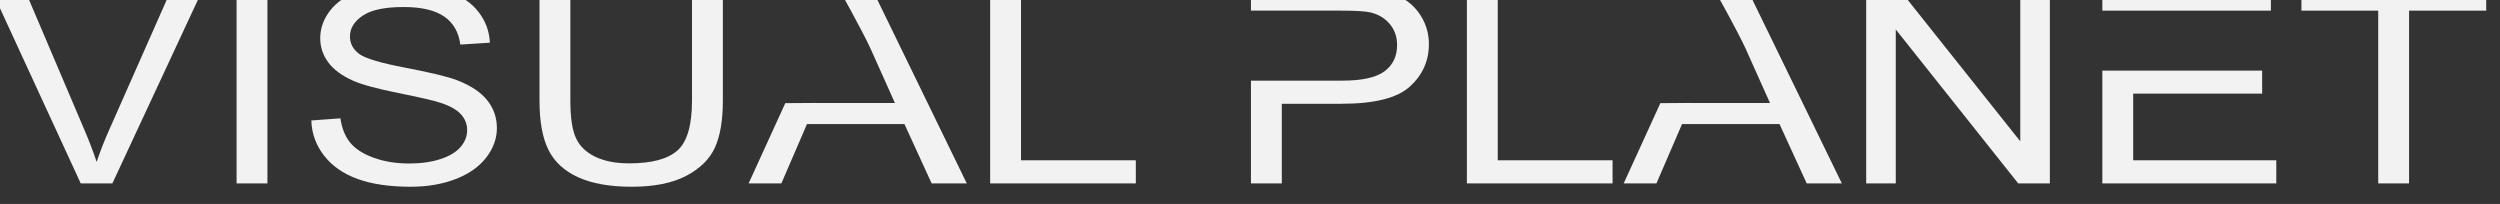 <?xml version="1.0" encoding="UTF-8" standalone="no"?>
<svg xmlns="http://www.w3.org/2000/svg" xmlns:xlink="http://www.w3.org/1999/xlink" xmlns:serif="http://www.serif.com/" width="100%" height="100%" viewBox="0 0 429 35" version="1.1" xml:space="preserve" style="fill-rule:evenodd;clip-rule:evenodd;stroke-linejoin:round;stroke-miterlimit:2;">
    <rect x="0" y="0" width="429" height="35" fill="#333333" stroke="none"/>
    <g transform="matrix(1,0,0,1,-6319.38,-10411.9)">
        <g transform="matrix(1.783,0,0,1.334,-3766.59,-3063.37)">
            <g id="Text" transform="matrix(1.08,0,0,1.213,4835.77,9779.01)">
                <path d="M767.353,285.23L759.304,264.456L762.28,264.456L767.679,279.548C768.114,280.757 768.478,281.891 768.77,282.949C769.092,281.815 769.465,280.681 769.89,279.548L775.501,264.456L778.307,264.456L770.173,285.23L767.353,285.23Z" style="fill:rgb(242,242,242);fill-rule:nonzero;"></path>
                <rect x="781.241" y="264.456" width="2.749" height="20.774" style="fill:rgb(242,242,242);fill-rule:nonzero;"></rect>
                <path d="M787.901,278.556L790.494,278.329C790.617,279.368 790.903,280.221 791.351,280.887C791.8,281.553 792.497,282.091 793.441,282.502C794.386,282.913 795.449,283.119 796.63,283.119C797.678,283.119 798.604,282.963 799.407,282.651C800.21,282.339 800.808,281.912 801.2,281.369C801.592,280.825 801.788,280.233 801.788,279.59C801.788,278.938 801.599,278.369 801.221,277.883C800.843,277.396 800.22,276.988 799.351,276.657C798.793,276.44 797.56,276.102 795.652,275.644C793.744,275.186 792.407,274.753 791.642,274.347C790.65,273.828 789.911,273.183 789.424,272.413C788.938,271.643 788.694,270.781 788.694,269.827C788.694,268.778 788.992,267.798 789.587,266.886C790.182,265.975 791.051,265.283 792.194,264.81C793.338,264.338 794.608,264.102 796.006,264.102C797.546,264.102 798.904,264.35 800.08,264.846C801.257,265.342 802.161,266.071 802.794,267.035C803.427,267.999 803.767,269.09 803.814,270.308L801.179,270.507C801.037,269.194 800.557,268.202 799.74,267.531C798.923,266.86 797.716,266.525 796.12,266.525C794.457,266.525 793.245,266.83 792.485,267.439C791.724,268.048 791.344,268.783 791.344,269.642C791.344,270.389 791.613,271.003 792.152,271.485C792.681,271.966 794.063,272.46 796.297,272.965C798.531,273.471 800.064,273.913 800.895,274.29C802.104,274.848 802.997,275.554 803.573,276.409C804.15,277.264 804.438,278.249 804.438,279.363C804.438,280.469 804.121,281.51 803.488,282.488C802.855,283.466 801.946,284.226 800.761,284.77C799.575,285.313 798.241,285.584 796.757,285.584C794.877,285.584 793.302,285.31 792.031,284.762C790.761,284.215 789.764,283.39 789.041,282.29C788.319,281.189 787.939,279.944 787.901,278.556Z" style="fill:rgb(242,242,242);fill-rule:nonzero;"></path>
                <path d="M821.825,264.456L824.574,264.456L824.574,276.459C824.574,278.546 824.338,280.204 823.866,281.432C823.393,282.661 822.541,283.66 821.308,284.429C820.075,285.199 818.457,285.584 816.454,285.584C814.508,285.584 812.917,285.249 811.679,284.578C810.441,283.908 809.558,282.937 809.029,281.666C808.5,280.396 808.236,278.66 808.236,276.459L808.236,264.456L810.985,264.456L810.985,276.444C810.985,278.249 811.152,279.578 811.488,280.433C811.823,281.288 812.399,281.947 813.217,282.41C814.034,282.873 815.033,283.105 816.214,283.105C818.235,283.105 819.676,282.646 820.536,281.73C821.395,280.814 821.825,279.052 821.825,276.444L821.825,264.456Z" style="fill:rgb(242,242,242);fill-rule:nonzero;"></path>
                <g transform="matrix(1,0,0,1,41.128,31.667)">
                    <path d="M796.611,239.279C795.95,237.532 793.72,232.789 793.72,232.789L796.682,232.789L805.184,253.563L802.053,253.563L799.629,247.272L790.943,247.272L788.661,253.563L785.742,253.563L789.011,245.053L791.737,245.03L791.736,245.033L798.779,245.033L796.611,239.279Z" style="fill:rgb(242,242,242);fill-rule:nonzero;"></path>
                </g>
                <path d="M848.395,285.23L848.395,264.456L851.144,264.456L851.144,282.779L861.375,282.779L861.375,285.23L848.395,285.23Z" style="fill:rgb(242,242,242);fill-rule:nonzero;"></path>
                <g transform="matrix(1,0,0,1,41.128,31.667)">
                    <path d="M830.507,235.241L830.507,232.789L838.344,232.789C839.723,232.789 840.776,232.855 841.504,232.988C842.524,233.158 843.379,233.481 844.068,233.958C844.758,234.435 845.313,235.104 845.733,235.964C846.154,236.823 846.364,237.768 846.364,238.798C846.364,240.564 845.802,242.059 844.678,243.283C843.554,244.506 841.522,245.118 838.584,245.118L833.256,245.118L833.256,253.563L830.507,253.563L830.507,242.666L838.627,242.666C840.403,242.666 841.664,242.336 842.41,241.674C843.157,241.013 843.53,240.082 843.53,238.883C843.53,238.014 843.31,237.27 842.871,236.651C842.432,236.032 841.853,235.623 841.135,235.425C840.672,235.302 839.817,235.241 838.57,235.241L830.507,235.241Z" style="fill:rgb(242,242,242);fill-rule:nonzero;"></path>
                </g>
                <path d="M890.878,285.23L890.878,264.456L893.628,264.456L893.628,282.779L903.859,282.779L903.859,285.23L890.878,285.23Z" style="fill:rgb(242,242,242);fill-rule:nonzero;"></path>
                <g transform="matrix(1,0,0,1,119.108,31.667)">
                    <path d="M796.611,239.279C795.95,237.532 793.72,232.789 793.72,232.789L796.682,232.789L805.184,253.563L802.053,253.563L799.629,247.272L790.943,247.272L788.661,253.563L785.742,253.563L789.011,245.053L791.737,245.03L791.736,245.033L798.779,245.033L796.611,239.279Z" style="fill:rgb(242,242,242);fill-rule:nonzero;"></path>
                </g>
                <path d="M926.461,285.23L926.461,264.456L929.281,264.456L940.192,280.766L940.192,264.456L942.828,264.456L942.828,285.23L940.008,285.23L929.097,268.906L929.097,285.23L926.461,285.23Z" style="fill:rgb(242,242,242);fill-rule:nonzero;"></path>
                <g transform="matrix(1,0,0,1,41.128,31.667)">
                    <path d="M906.377,241.603L920.618,241.603L920.618,244.041L909.126,244.041L909.126,251.112L921.879,251.112L921.879,253.563L906.377,253.563L906.377,241.603ZM906.377,235.241L906.377,232.789L921.397,232.789L921.397,235.241L906.377,235.241Z" style="fill:rgb(242,242,242);fill-rule:nonzero;"></path>
                </g>
                <path d="M972.09,285.23L972.09,266.908L965.246,266.908L965.246,264.456L981.712,264.456L981.712,266.908L974.839,266.908L974.839,285.23L972.09,285.23Z" style="fill:rgb(242,242,242);fill-rule:nonzero;"></path>
            </g>
        </g>
    </g>
</svg>
